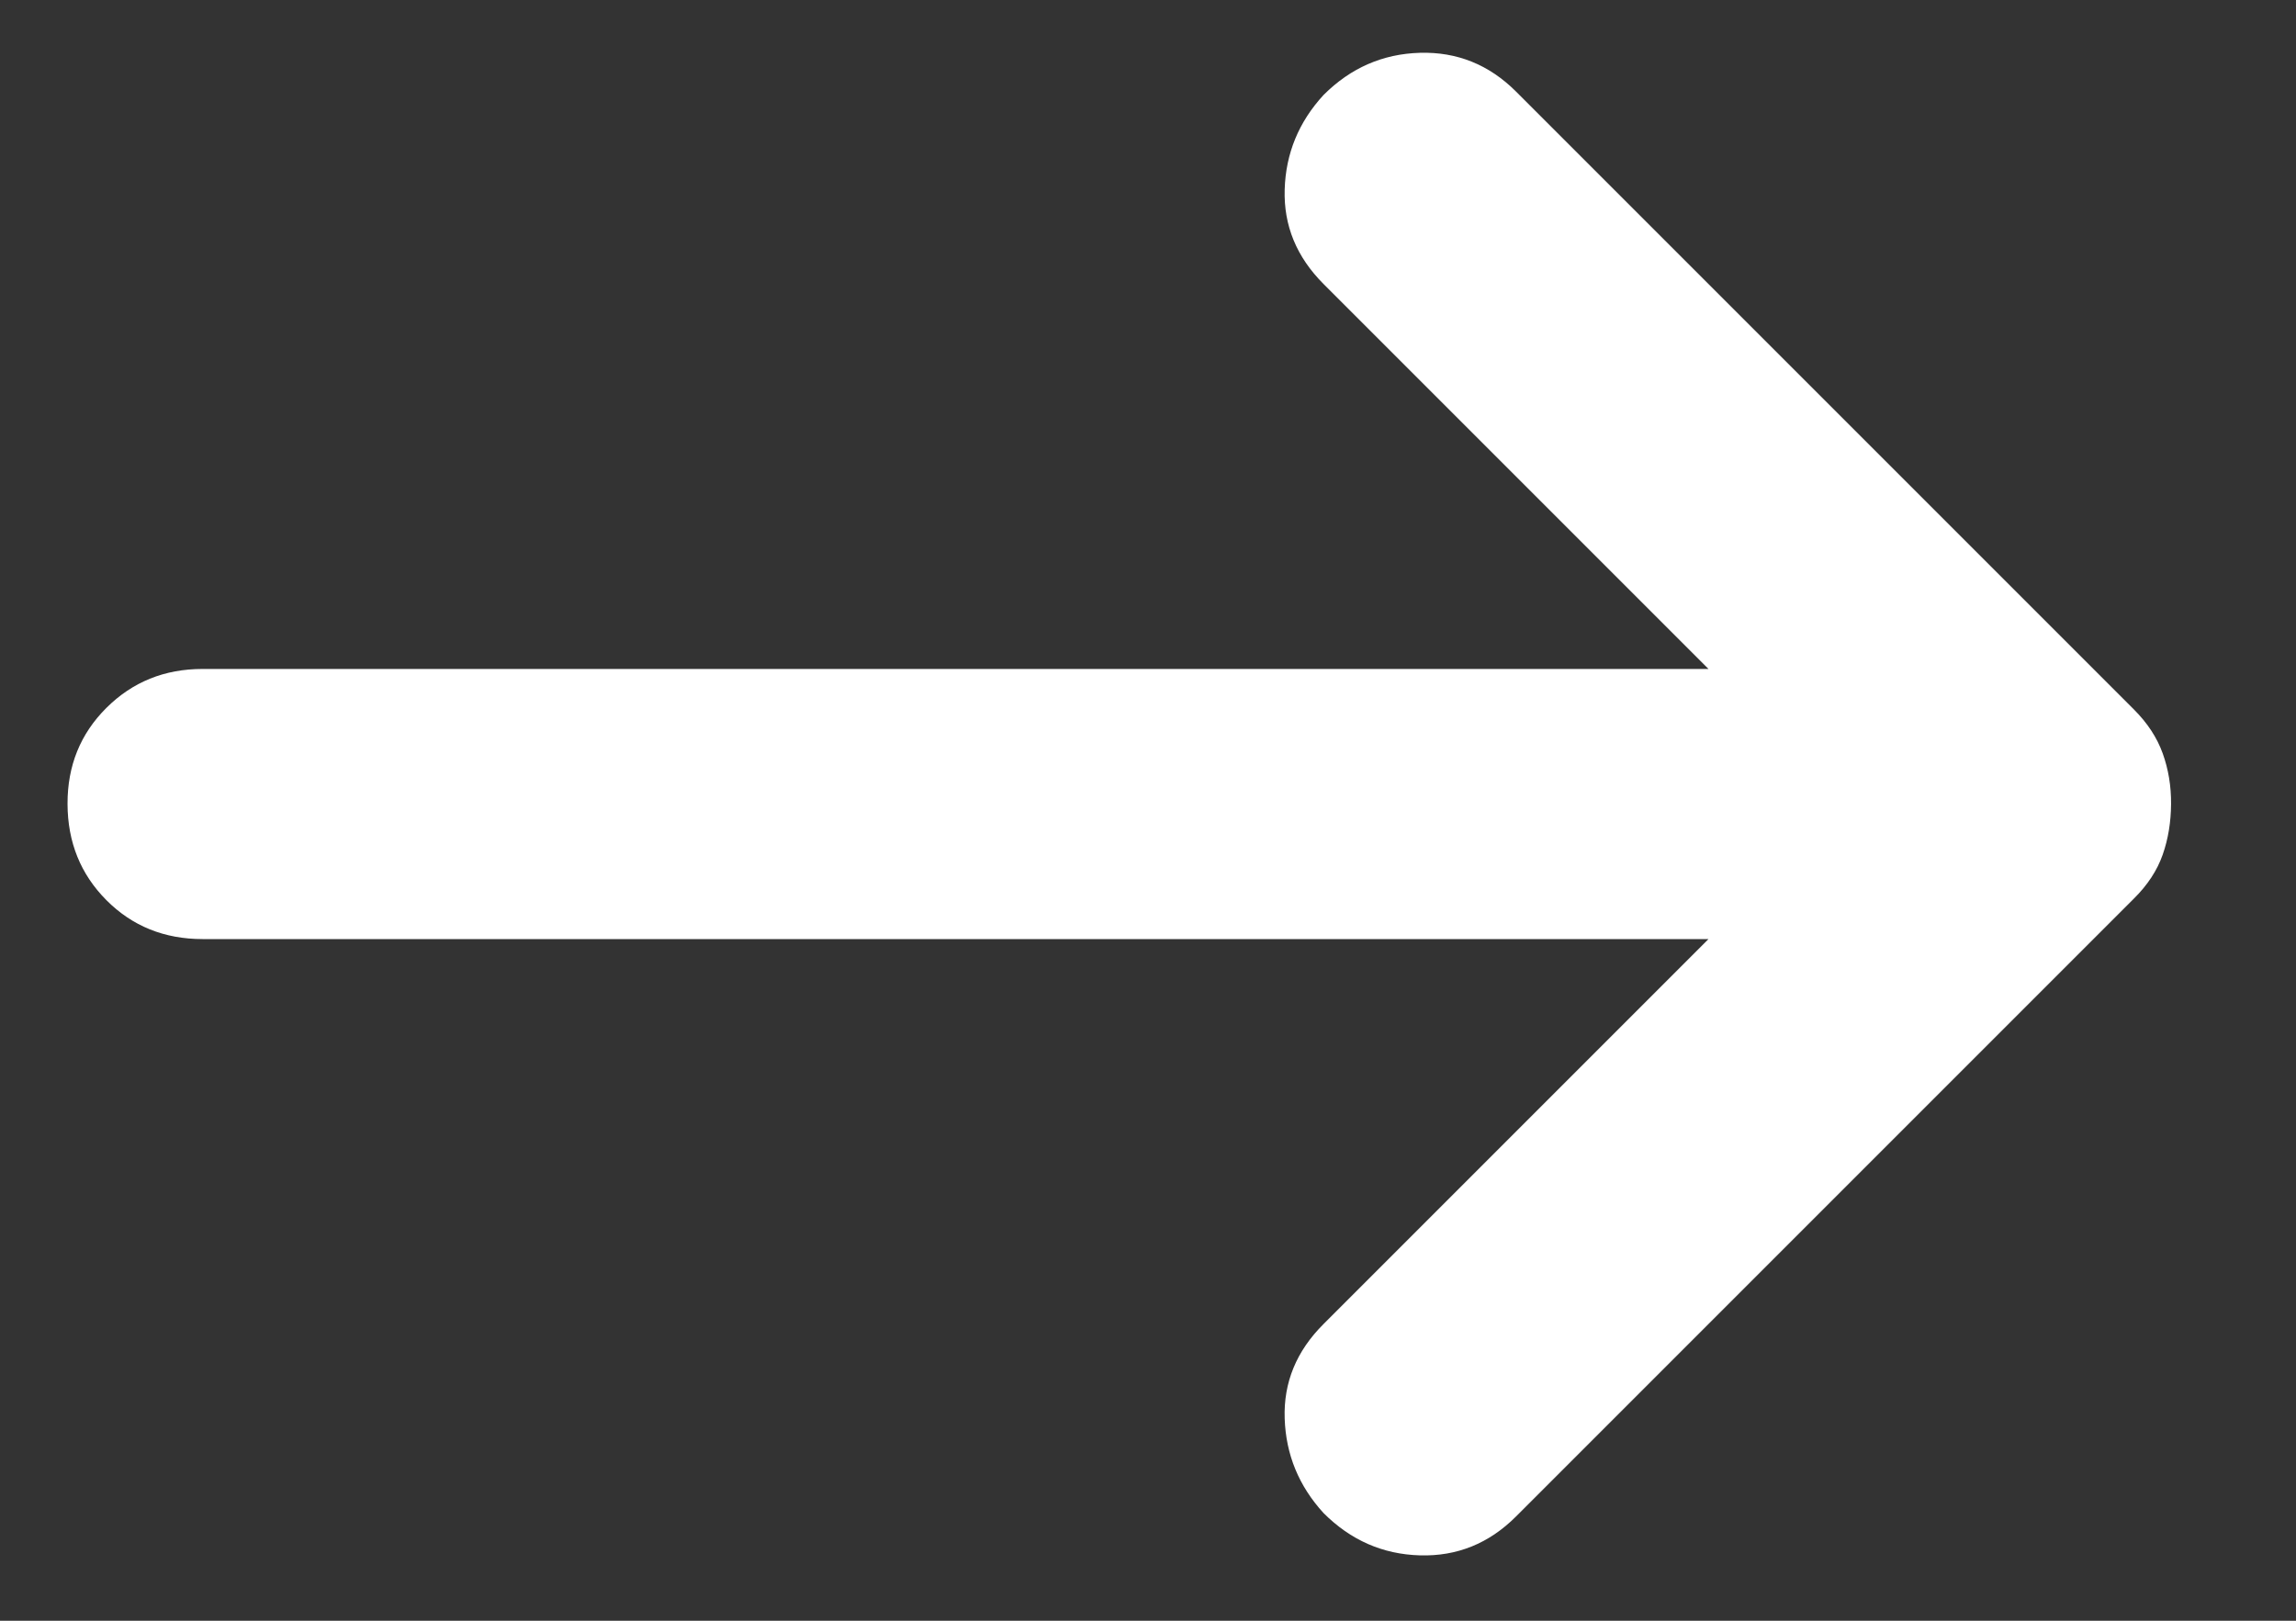 <svg width="17" height="12" viewBox="0 0 17 12" fill="none" xmlns="http://www.w3.org/2000/svg">
<rect x="0" y="0" width="17" height="12" fill="#333333" stroke="none"/>
<path d="M12.65 6.953H1.5C1.217 6.953 0.979 6.857 0.788 6.665C0.597 6.473 0.501 6.236 0.5 5.953C0.499 5.67 0.595 5.433 0.788 5.241C0.981 5.049 1.218 4.953 1.5 4.953H12.65L9.8 2.103C9.6 1.903 9.504 1.67 9.512 1.403C9.52 1.136 9.616 0.903 9.8 0.703C10 0.503 10.238 0.399 10.513 0.391C10.788 0.383 11.026 0.479 11.225 0.678L15.8 5.253C15.9 5.353 15.971 5.461 16.013 5.578C16.055 5.695 16.076 5.82 16.075 5.953C16.074 6.086 16.054 6.211 16.013 6.328C15.972 6.445 15.901 6.553 15.8 6.653L11.225 11.228C11.025 11.428 10.788 11.524 10.513 11.516C10.238 11.508 10.001 11.404 9.8 11.203C9.617 11.003 9.521 10.77 9.512 10.503C9.503 10.236 9.599 10.003 9.8 9.803L12.65 6.953Z" fill="white"/>
</svg>
